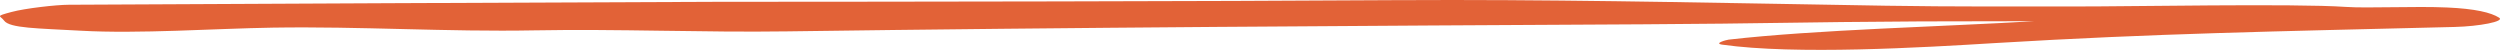 <svg width="401" height="8" viewBox="0 0 401 8" fill="none" xmlns="http://www.w3.org/2000/svg">
<path d="M233.03 0C229.734 0 226.439 0.004 223.124 0.027C193.971 0.225 144.201 0.279 115.047 0.291C73.517 0.442 52.489 0.566 11.016 0.763C9.013 0.767 3.995 1.34 1.86 1.918C-0.911 2.658 0.081 2.495 0.643 3.293C1.541 4.544 6.054 4.536 12.926 4.924C22.306 5.451 34.365 4.583 43.765 4.432C57.77 4.207 71.72 5.133 85.688 4.87C99.189 4.618 112.726 5.226 126.264 5.032C171.97 4.393 218.331 4.141 263.662 3.897C283.922 3.781 287.798 3.549 308.076 3.432C310.791 3.413 323.617 3.413 326.35 3.397C311.877 4.265 291.243 4.753 277.275 6.357C276.976 6.388 274.804 6.954 276.246 7.163C287.948 8.821 308.395 7.624 319.967 6.911C345.806 5.358 364.568 5.052 393.761 4.323C397.619 4.23 401.831 3.444 400.858 2.836C399.547 2.003 397.001 1.399 392.507 1.201C387.451 0.969 379.737 1.348 376.254 1.108C367.959 0.539 341.427 1.058 332.833 1.038C321.111 1.015 314.277 1.1 302.537 0.918C279.506 0.546 256.173 0.008 233.03 0Z" fill="#E26237"/>
</svg>
